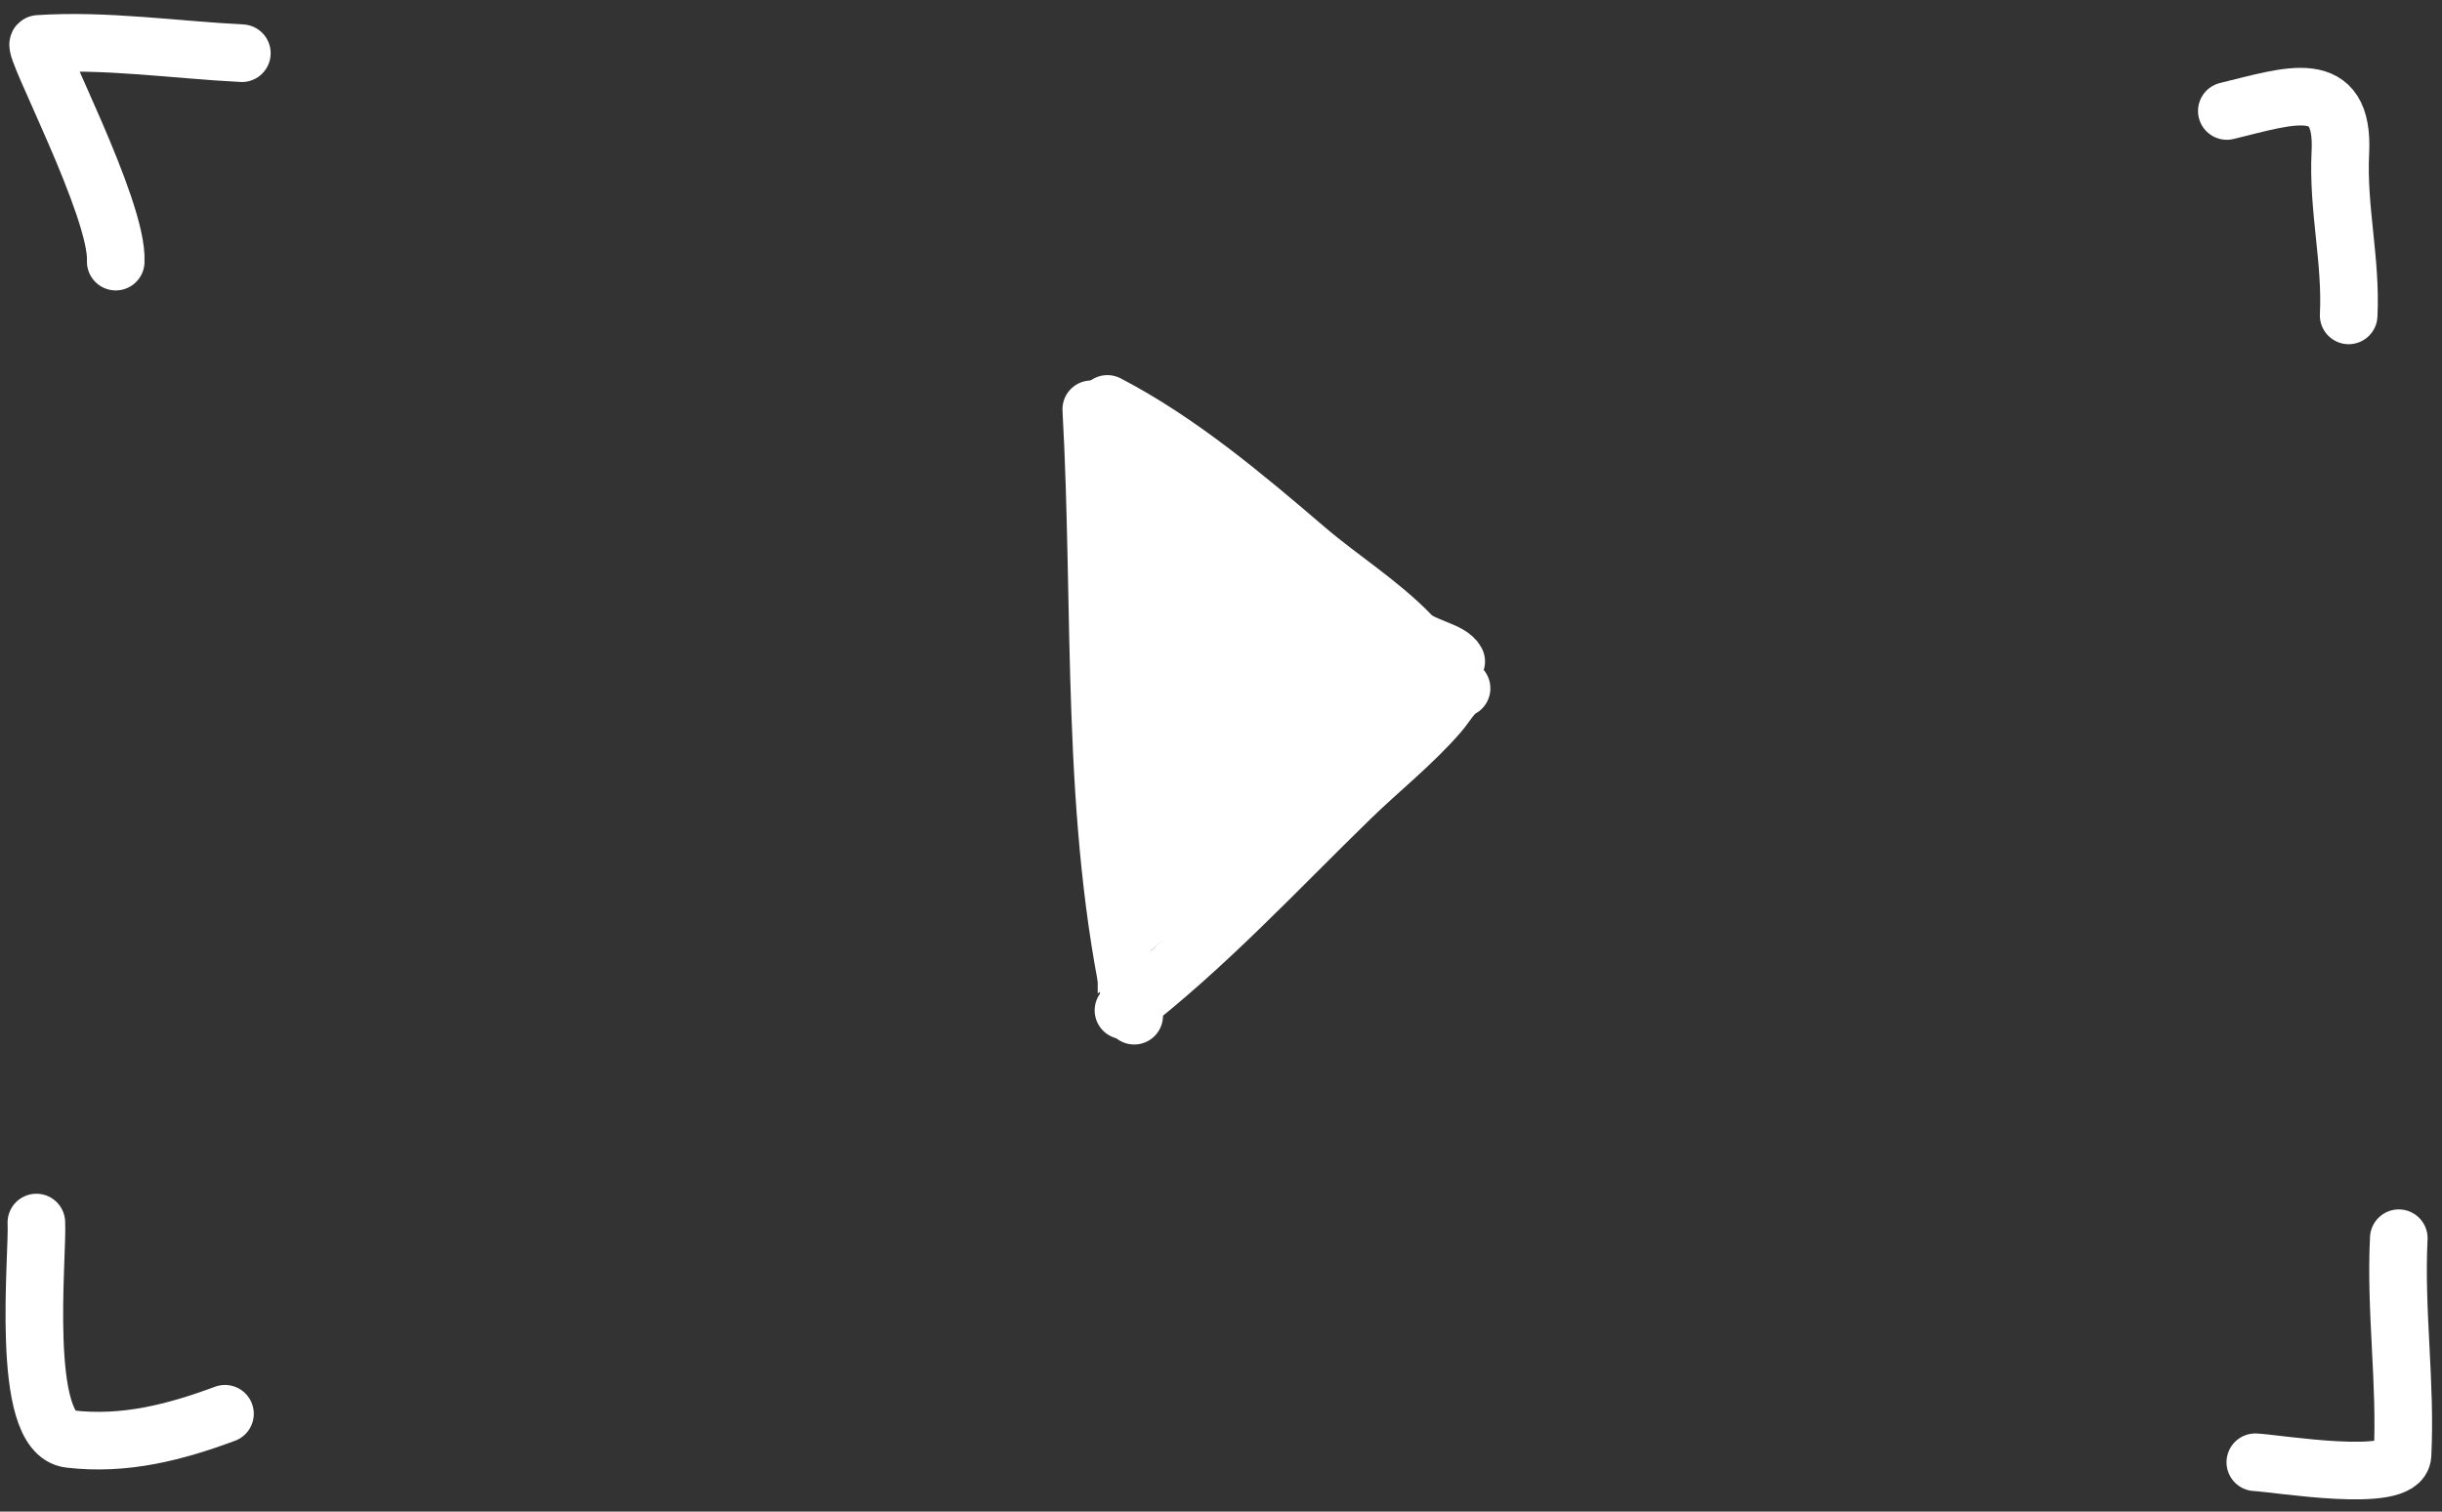 <?xml version="1.0" encoding="UTF-8"?> <svg xmlns="http://www.w3.org/2000/svg" width="105" height="65" viewBox="0 0 105 65" fill="none"><rect x="0" y="0" width="105" height="65" fill="#333333" stroke="none"/> <path d="M10.4 2.288C7.545 2.144 4.52 1.696 1.659 1.887C1.327 1.909 5.091 8.971 4.976 11.25" stroke="white" stroke-width="2.477" stroke-linecap="round"></path> <path d="M1.564 52.569C1.64 53.972 0.831 61.623 2.989 61.876C5.361 62.155 7.526 61.588 9.674 60.792" stroke="white" stroke-width="2.477" stroke-linecap="round"></path> <path d="M95.748 4.772C98.471 4.113 100.797 3.25 100.63 6.558C100.509 8.965 101.106 11.207 100.987 13.562" stroke="white" stroke-width="2.477" stroke-linecap="round"></path> <path d="M103.142 53.243C102.985 56.356 103.459 59.475 103.303 62.565C103.24 63.826 97.96 62.927 96.973 62.877" stroke="white" stroke-width="2.477" stroke-linecap="round"></path> <path d="M46.922 17.599C47.406 26.263 46.848 35.172 48.768 43.675" stroke="white" stroke-width="2.477" stroke-linecap="round"></path> <path d="M47.614 17.368C50.728 18.99 53.522 21.354 56.178 23.625C57.658 24.889 59.338 25.925 60.691 27.329C61.165 27.822 62.374 27.965 62.614 28.445" stroke="white" stroke-width="2.477" stroke-linecap="round"></path> <path d="M48.306 43.445C51.823 40.736 54.902 37.407 58.075 34.317C59.283 33.14 60.777 31.955 61.896 30.65C62.189 30.308 62.466 29.788 62.844 29.599" stroke="white" stroke-width="2.477" stroke-linecap="round"></path> <path d="M47.199 42.721V17.949L63.3 29.683L47.199 42.721Z" fill="white"></path> </svg> 